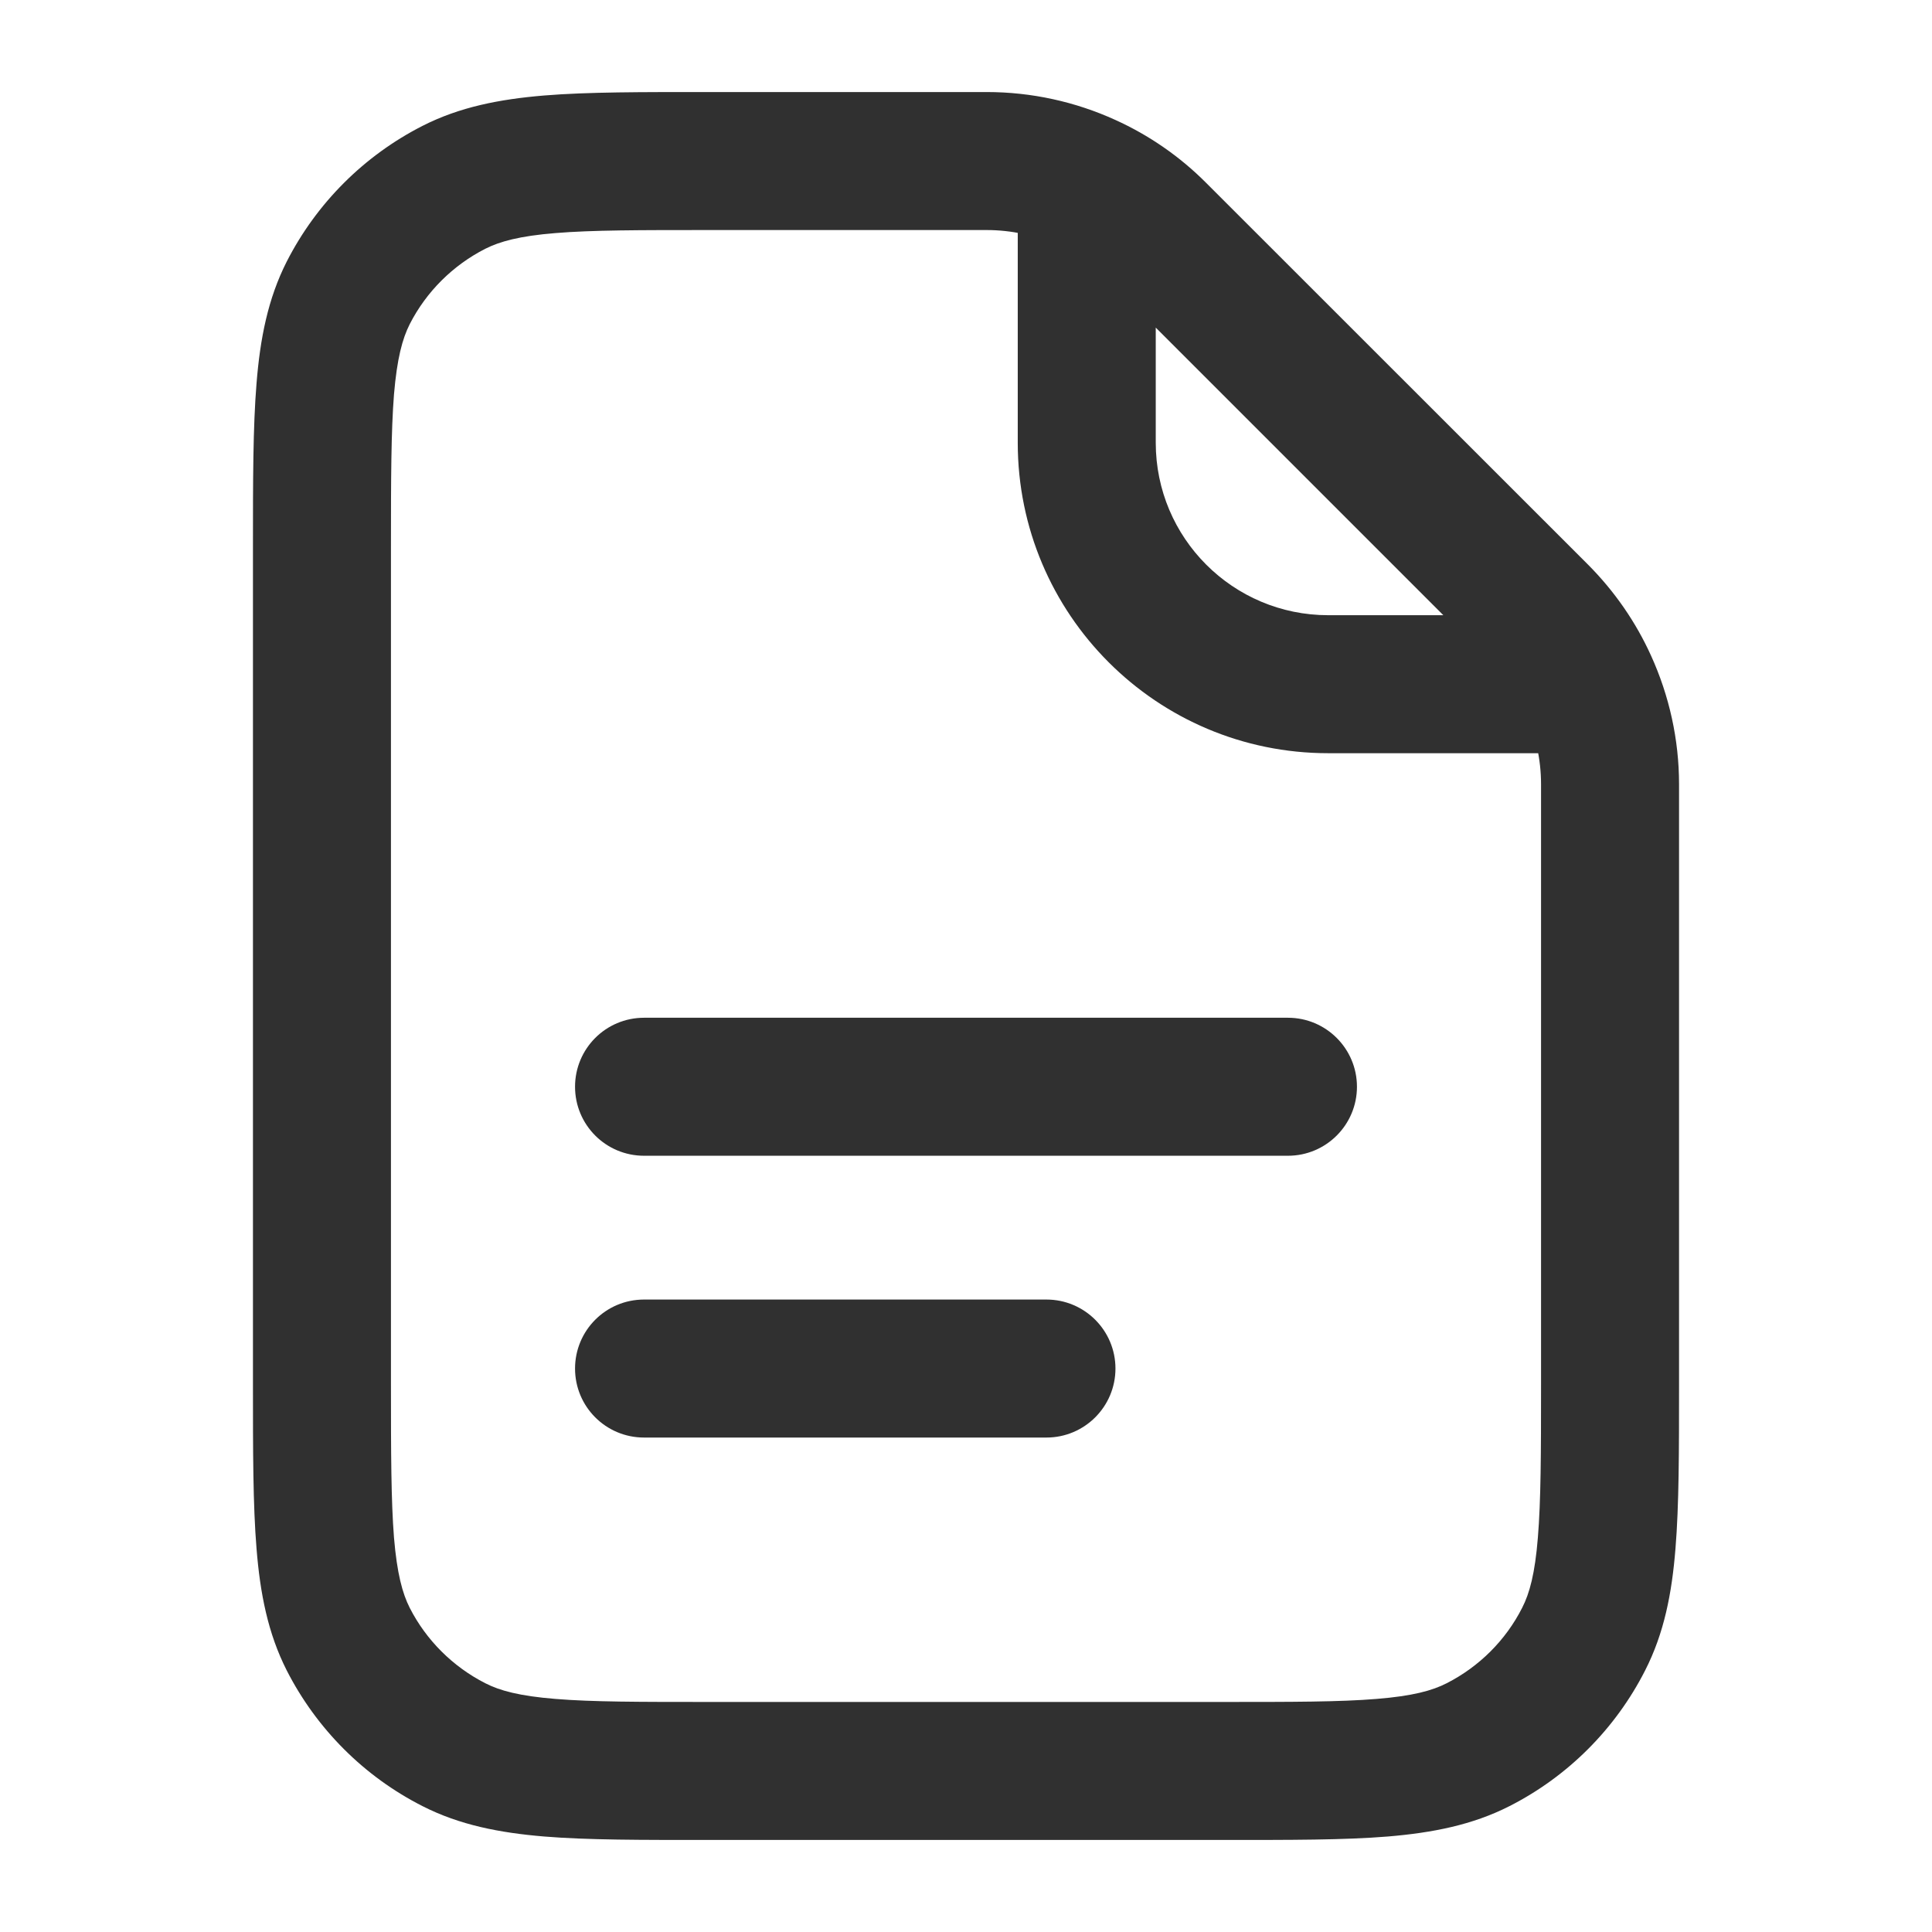 <svg width="14" height="14" viewBox="0 0 14 14" fill="none" xmlns="http://www.w3.org/2000/svg">
<path d="M8.387 1.679L8.034 2.033L8.387 1.679ZM11.154 4.446L11.508 4.092L11.154 4.446ZM3.289 12.643L3.062 13.088H3.062L3.289 12.643ZM2.524 11.878L2.969 11.651L2.969 11.651L2.524 11.878ZM10.711 12.643L10.938 13.088H10.938L10.711 12.643ZM11.476 11.878L11.03 11.651V11.651L11.476 11.878ZM2.524 2.122L2.969 2.349L2.524 2.122ZM3.289 1.357L3.516 1.803H3.516L3.289 1.357ZM4.667 7.375C4.39 7.375 4.167 7.599 4.167 7.875C4.167 8.151 4.39 8.375 4.667 8.375V7.875V7.375ZM9.333 8.375C9.609 8.375 9.833 8.151 9.833 7.875C9.833 7.599 9.609 7.375 9.333 7.375V7.875V8.375ZM4.667 9.417C4.39 9.417 4.167 9.641 4.167 9.917C4.167 10.193 4.39 10.417 4.667 10.417V9.917V9.417ZM7.583 10.417C7.859 10.417 8.083 10.193 8.083 9.917C8.083 9.641 7.859 9.417 7.583 9.417V9.917V10.417ZM11.509 4.958L11.964 4.751V4.751L11.509 4.958ZM8.867 12.833V12.333H5.133V12.833V13.333H8.867V12.833ZM2.333 10.033H2.833V3.967H2.333H1.833V10.033H2.333ZM11.667 5.683H11.167V10.033H11.667H12.167V5.683H11.667ZM8.387 1.679L8.034 2.033L10.8 4.799L11.154 4.446L11.508 4.092L8.741 1.326L8.387 1.679ZM5.133 1.167V1.667H7.15V1.167V0.667H5.133V1.167ZM5.133 12.833V12.333C4.635 12.333 4.291 12.333 4.025 12.311C3.764 12.29 3.621 12.251 3.516 12.197L3.289 12.643L3.062 13.088C3.331 13.225 3.62 13.281 3.943 13.308C4.26 13.334 4.651 13.333 5.133 13.333V12.833ZM2.333 10.033H1.833C1.833 10.515 1.833 10.907 1.859 11.223C1.885 11.546 1.941 11.835 2.078 12.105L2.524 11.878L2.969 11.651C2.916 11.546 2.877 11.403 2.855 11.142C2.834 10.875 2.833 10.532 2.833 10.033H2.333ZM3.289 12.643L3.516 12.197C3.281 12.077 3.089 11.886 2.969 11.651L2.524 11.878L2.078 12.105C2.294 12.528 2.638 12.873 3.062 13.088L3.289 12.643ZM8.867 12.833V13.333C9.348 13.333 9.74 13.334 10.057 13.308C10.379 13.281 10.669 13.225 10.938 13.088L10.711 12.643L10.484 12.197C10.379 12.251 10.236 12.29 9.975 12.311C9.709 12.333 9.365 12.333 8.867 12.333V12.833ZM11.667 10.033H11.167C11.167 10.532 11.166 10.875 11.144 11.142C11.123 11.403 11.084 11.546 11.03 11.651L11.476 11.878L11.921 12.105C12.059 11.835 12.115 11.546 12.141 11.223C12.167 10.907 12.167 10.515 12.167 10.033H11.667ZM10.711 12.643L10.938 13.088C11.361 12.873 11.706 12.528 11.921 12.105L11.476 11.878L11.03 11.651C10.911 11.886 10.719 12.077 10.484 12.197L10.711 12.643ZM2.333 3.967H2.833C2.833 3.468 2.834 3.125 2.855 2.858C2.877 2.597 2.916 2.454 2.969 2.349L2.524 2.122L2.078 1.895C1.941 2.165 1.885 2.454 1.859 2.777C1.833 3.094 1.833 3.485 1.833 3.967H2.333ZM5.133 1.167V0.667C4.651 0.667 4.26 0.666 3.943 0.692C3.62 0.719 3.331 0.775 3.062 0.912L3.289 1.357L3.516 1.803C3.621 1.75 3.764 1.71 4.025 1.689C4.291 1.667 4.635 1.667 5.133 1.667V1.167ZM2.524 2.122L2.969 2.349C3.089 2.114 3.281 1.923 3.516 1.803L3.289 1.357L3.062 0.912C2.638 1.128 2.294 1.472 2.078 1.895L2.524 2.122ZM4.667 7.875V8.375H9.333V7.875V7.375H4.667V7.875ZM4.667 9.917V10.417H7.583V9.917V9.417H4.667V9.917ZM8.387 1.679L8.741 1.326C8.549 1.133 8.325 0.979 8.082 0.869L7.875 1.324L7.668 1.779C7.803 1.84 7.927 1.926 8.034 2.033L8.387 1.679ZM7.875 1.324L8.082 0.869C7.792 0.737 7.475 0.667 7.15 0.667V1.167V1.667C7.33 1.667 7.507 1.706 7.668 1.779L7.875 1.324ZM7.875 1.324H7.375V3.208H7.875H8.375V1.324H7.875ZM11.667 5.683H12.167C12.167 5.359 12.096 5.041 11.964 4.751L11.509 4.958L11.054 5.166C11.128 5.327 11.167 5.503 11.167 5.683H11.667ZM11.509 4.958L11.964 4.751C11.854 4.508 11.7 4.285 11.508 4.092L11.154 4.446L10.8 4.799C10.907 4.906 10.993 5.031 11.054 5.166L11.509 4.958ZM9.625 4.958V5.458H11.509V4.958V4.458H9.625V4.958ZM7.875 3.208H7.375C7.375 4.451 8.382 5.458 9.625 5.458V4.958V4.458C8.935 4.458 8.375 3.899 8.375 3.208H7.875Z" fill="#303030"/>
</svg>
